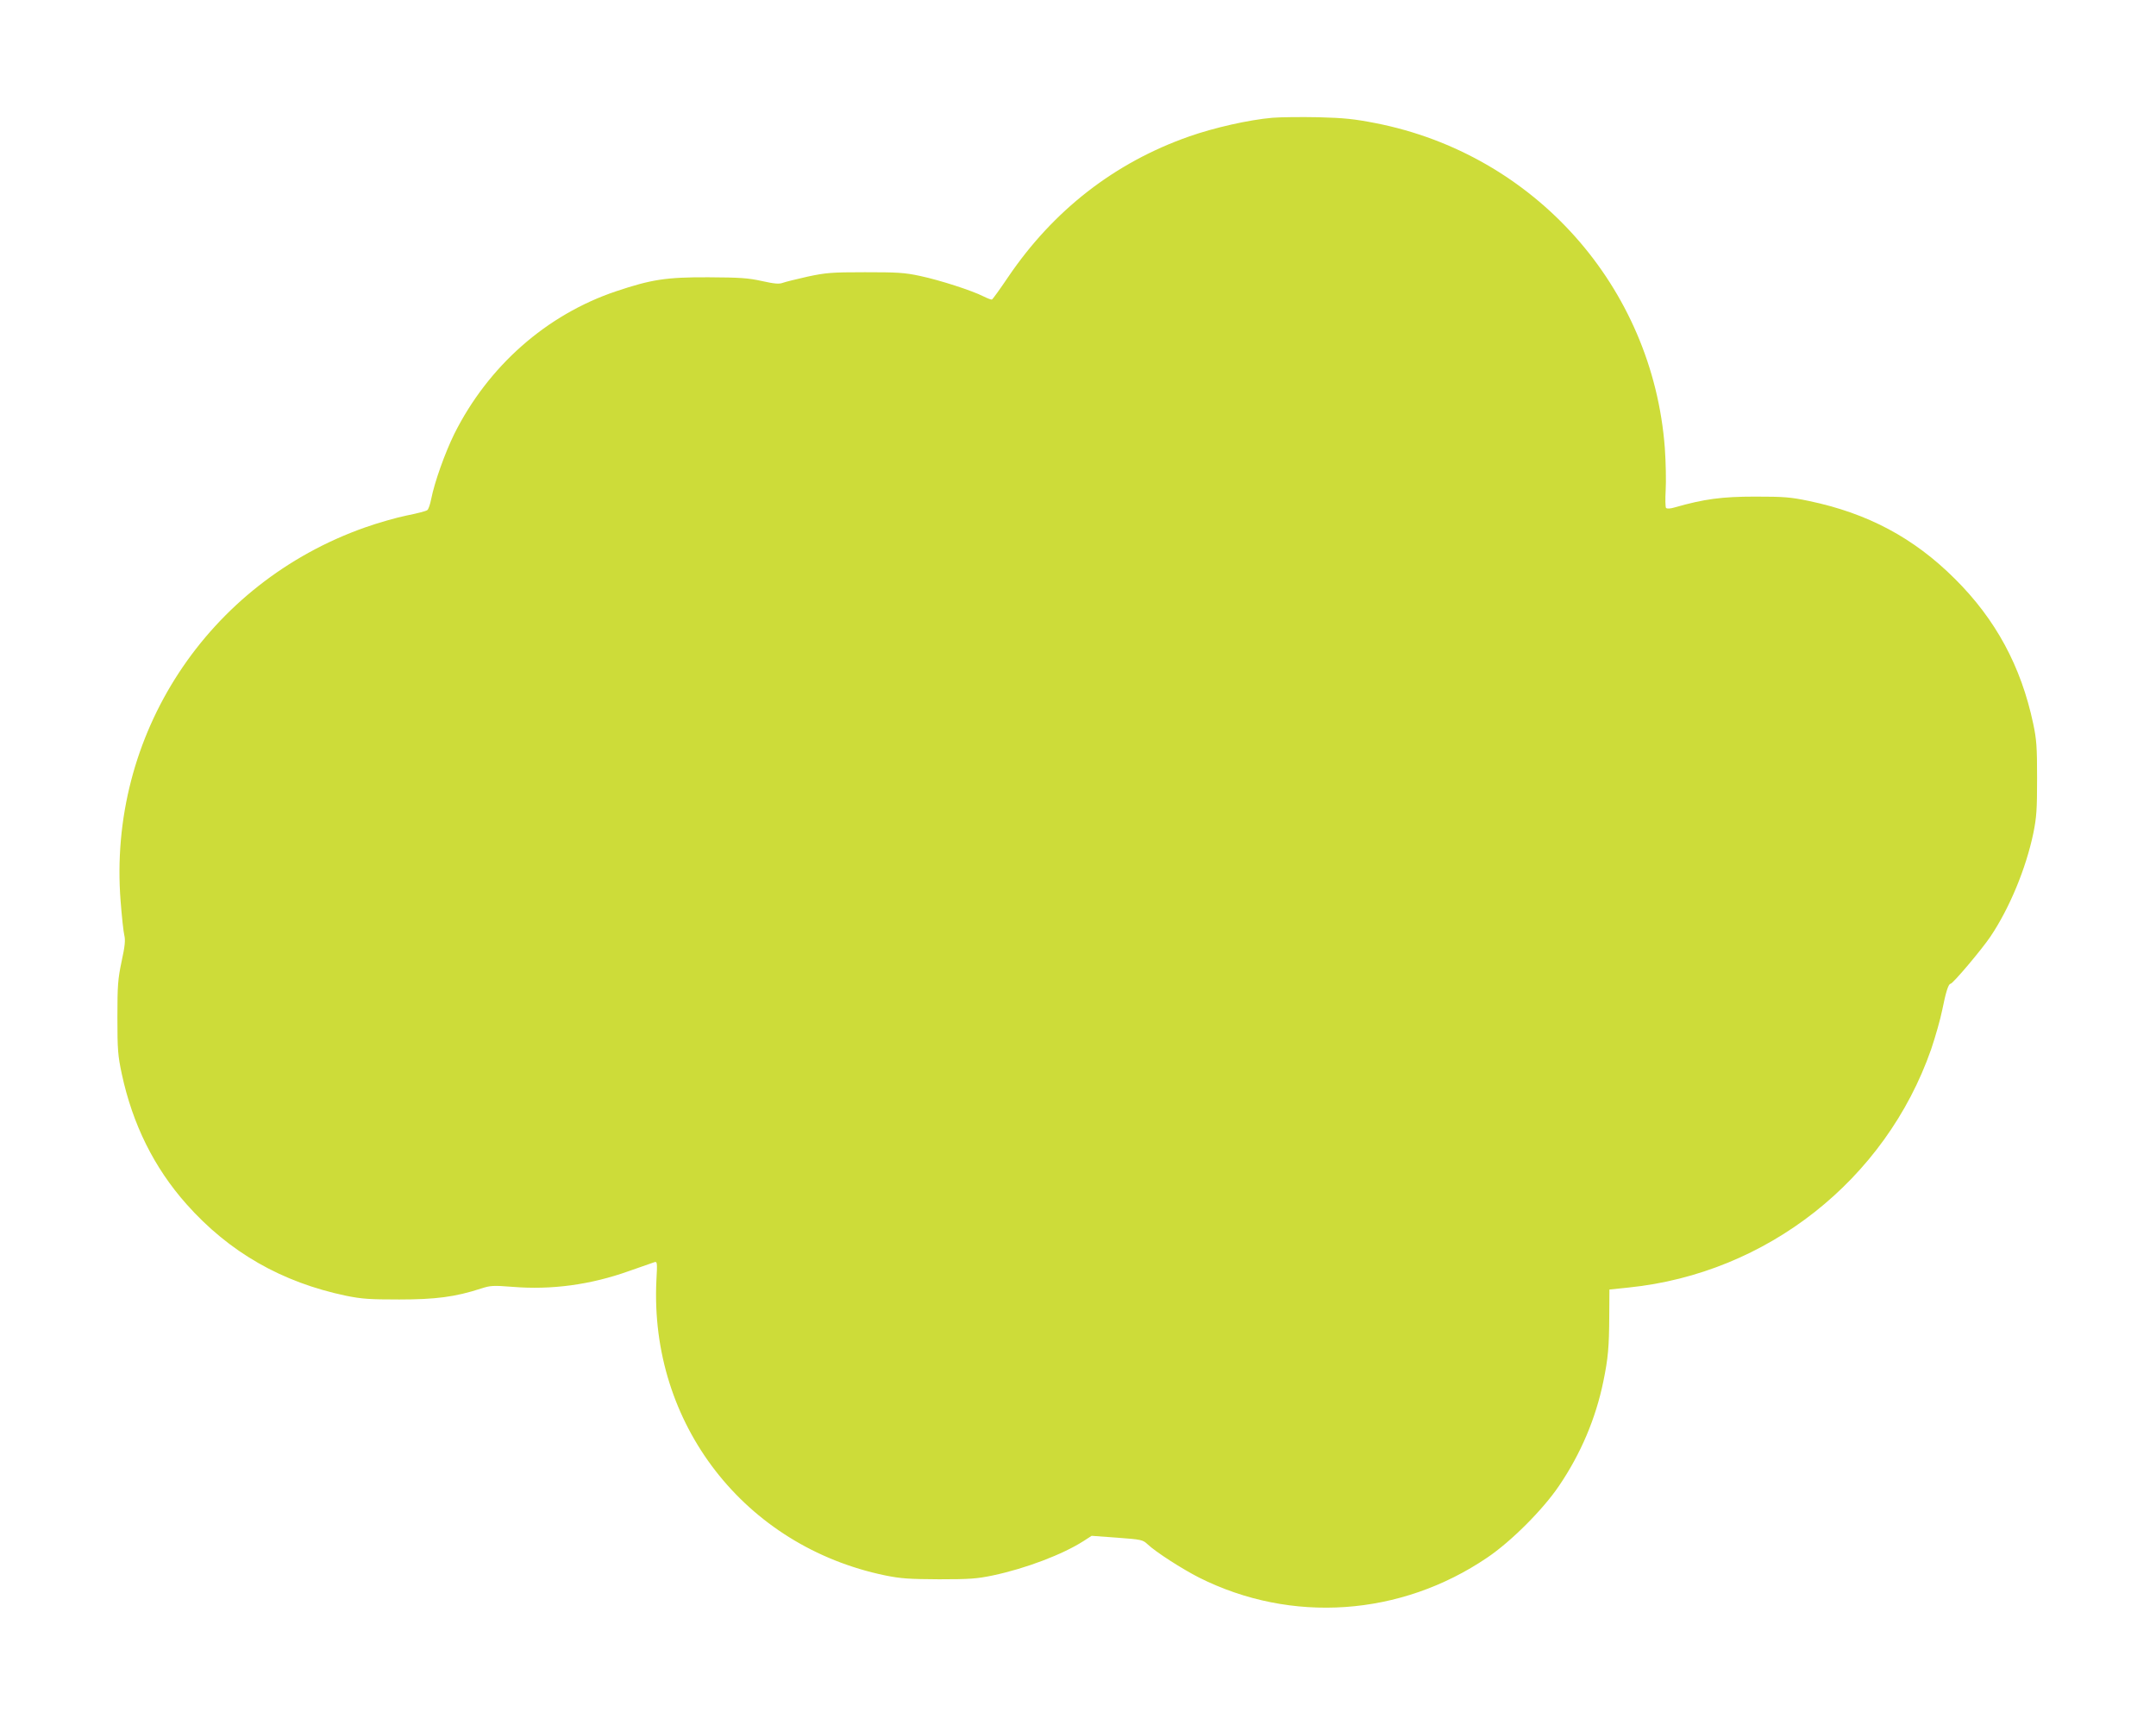 <?xml version="1.0" standalone="no"?>
<!DOCTYPE svg PUBLIC "-//W3C//DTD SVG 20010904//EN"
 "http://www.w3.org/TR/2001/REC-SVG-20010904/DTD/svg10.dtd">
<svg version="1.0" xmlns="http://www.w3.org/2000/svg"
 width="1280pt" height="1024pt" viewBox="0 0 1280 1024"
 preserveAspectRatio="xMidYMid meet">
<g transform="translate(0,1024) scale(0.1,-0.1)"
fill="#cddc39" stroke="none">
<path d="M7555 9541 c-140 -12 -347 -59 -495 -111 -442 -155 -806 -438 -1075
-835 -48 -71 -91 -131 -96 -133 -4 -2 -27 7 -51 19 -67 34 -258 96 -376 121
-93 20 -135 22 -327 22 -199 0 -232 -3 -340 -26 -66 -15 -132 -31 -148 -37
-21 -8 -49 -6 -125 11 -82 18 -130 21 -317 22 -250 1 -338 -13 -547 -83 -414
-139 -760 -445 -961 -847 -55 -112 -117 -285 -137 -386 -6 -31 -16 -61 -23
-66 -7 -6 -61 -20 -122 -32 -60 -12 -171 -44 -245 -70 -939 -330 -1531 -1234
-1454 -2219 7 -91 17 -183 22 -203 7 -28 4 -64 -16 -155 -22 -105 -25 -141
-25 -333 0 -193 3 -227 26 -335 64 -299 192 -557 384 -773 253 -285 565 -464
948 -544 94 -19 140 -22 315 -22 216 0 333 15 486 65 56 18 72 19 187 10 230
-19 463 12 692 94 72 25 139 49 149 52 18 6 19 1 13 -108 -41 -851 523 -1578
1358 -1751 94 -19 141 -22 320 -23 181 0 225 3 320 23 194 41 413 124 538 204
l48 31 151 -11 c146 -11 152 -12 182 -40 49 -46 203 -145 305 -197 548 -275
1197 -230 1711 119 141 95 331 285 426 426 129 190 218 400 263 620 28 136 34
202 35 384 l1 161 115 12 c820 84 1524 639 1795 1414 25 74 55 179 66 234 21
106 37 155 49 155 14 0 185 203 237 280 113 168 211 404 255 615 19 95 22 139
22 325 0 186 -3 230 -23 324 -72 340 -222 619 -466 861 -243 242 -516 388
-865 461 -110 23 -148 26 -320 26 -196 0 -303 -14 -477 -64 -27 -8 -46 -9 -52
-3 -4 6 -5 53 -2 105 3 52 1 165 -5 250 -72 957 -773 1744 -1717 1929 -128 25
-187 31 -338 35 -101 2 -224 1 -274 -3z"/>
</g>
</svg>
